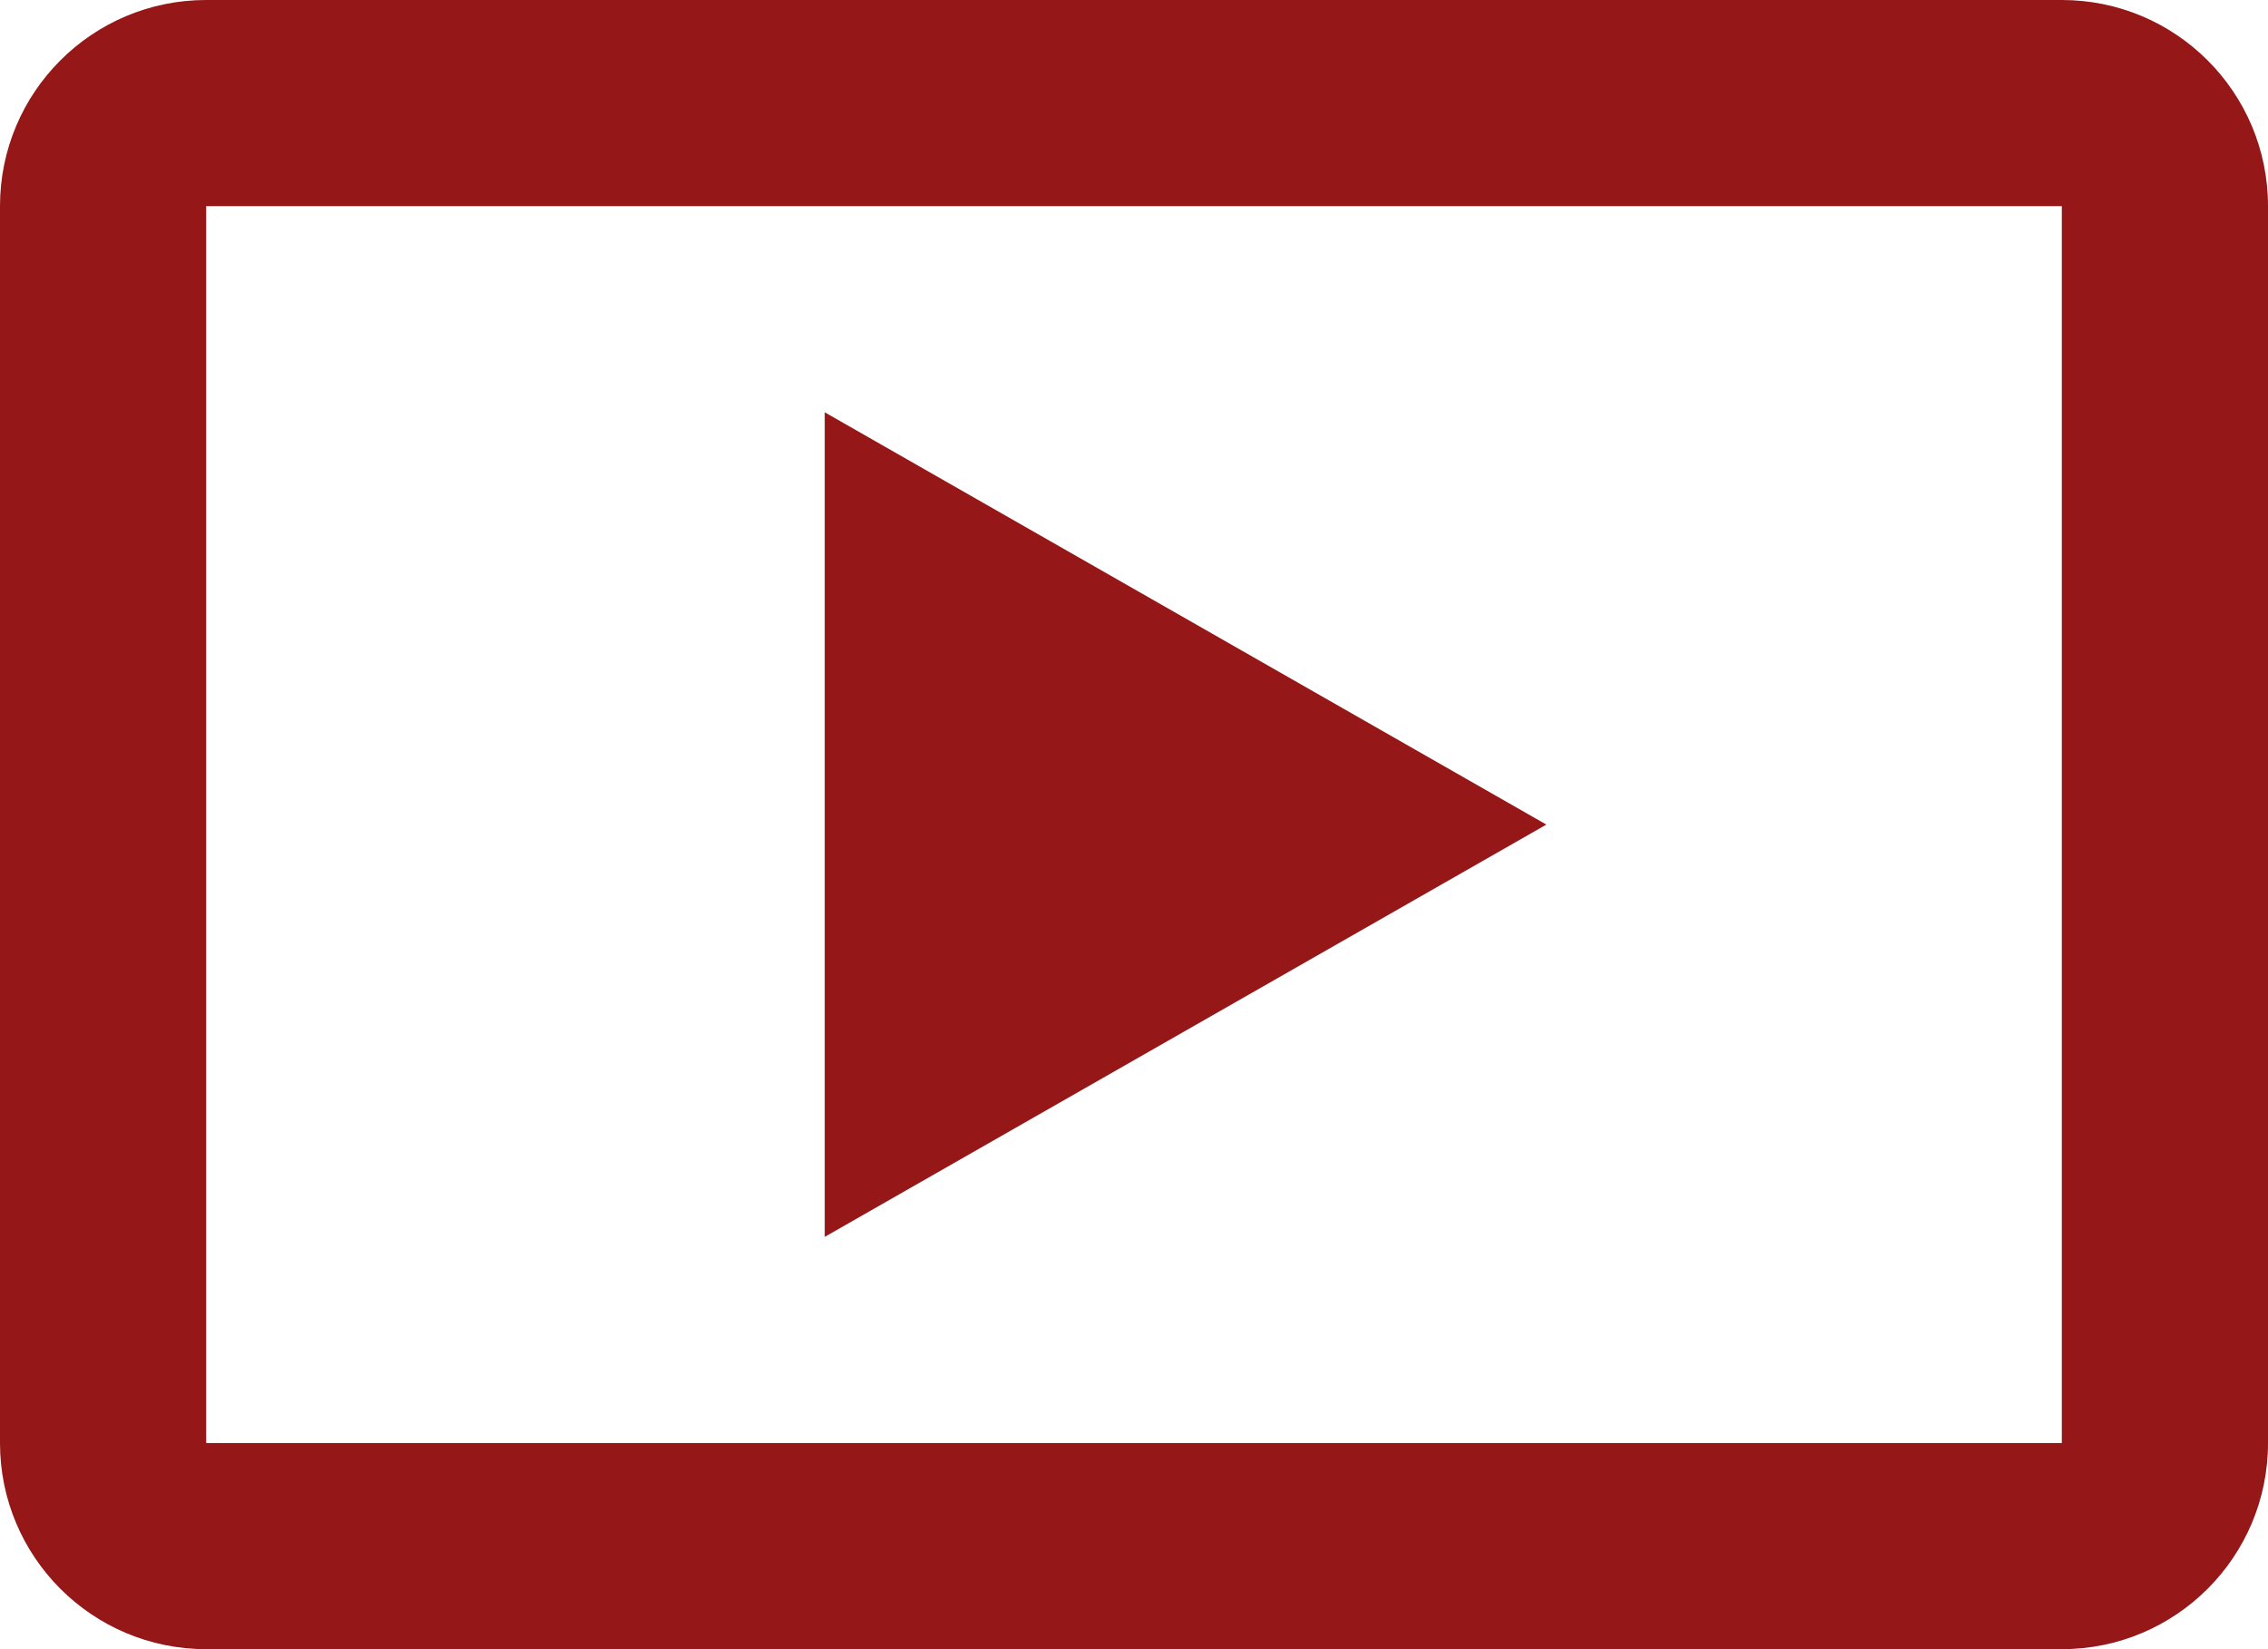 <?xml version="1.0" encoding="UTF-8"?> <svg xmlns="http://www.w3.org/2000/svg" width="44" height="32" viewBox="0 0 44 32" fill="none"><path fill-rule="evenodd" clip-rule="evenodd" d="M40 0H24.83H22H19.17H4C1.79 0 0 1.79 0 4V28C0 30.21 1.79 32 4 32H40C42.21 32 44 30.21 44 28V4C44 1.79 42.21 0 40 0ZM4 28V4H40V28H4ZM16 24L30 16L16 8V24Z" fill="#951717"></path></svg> 